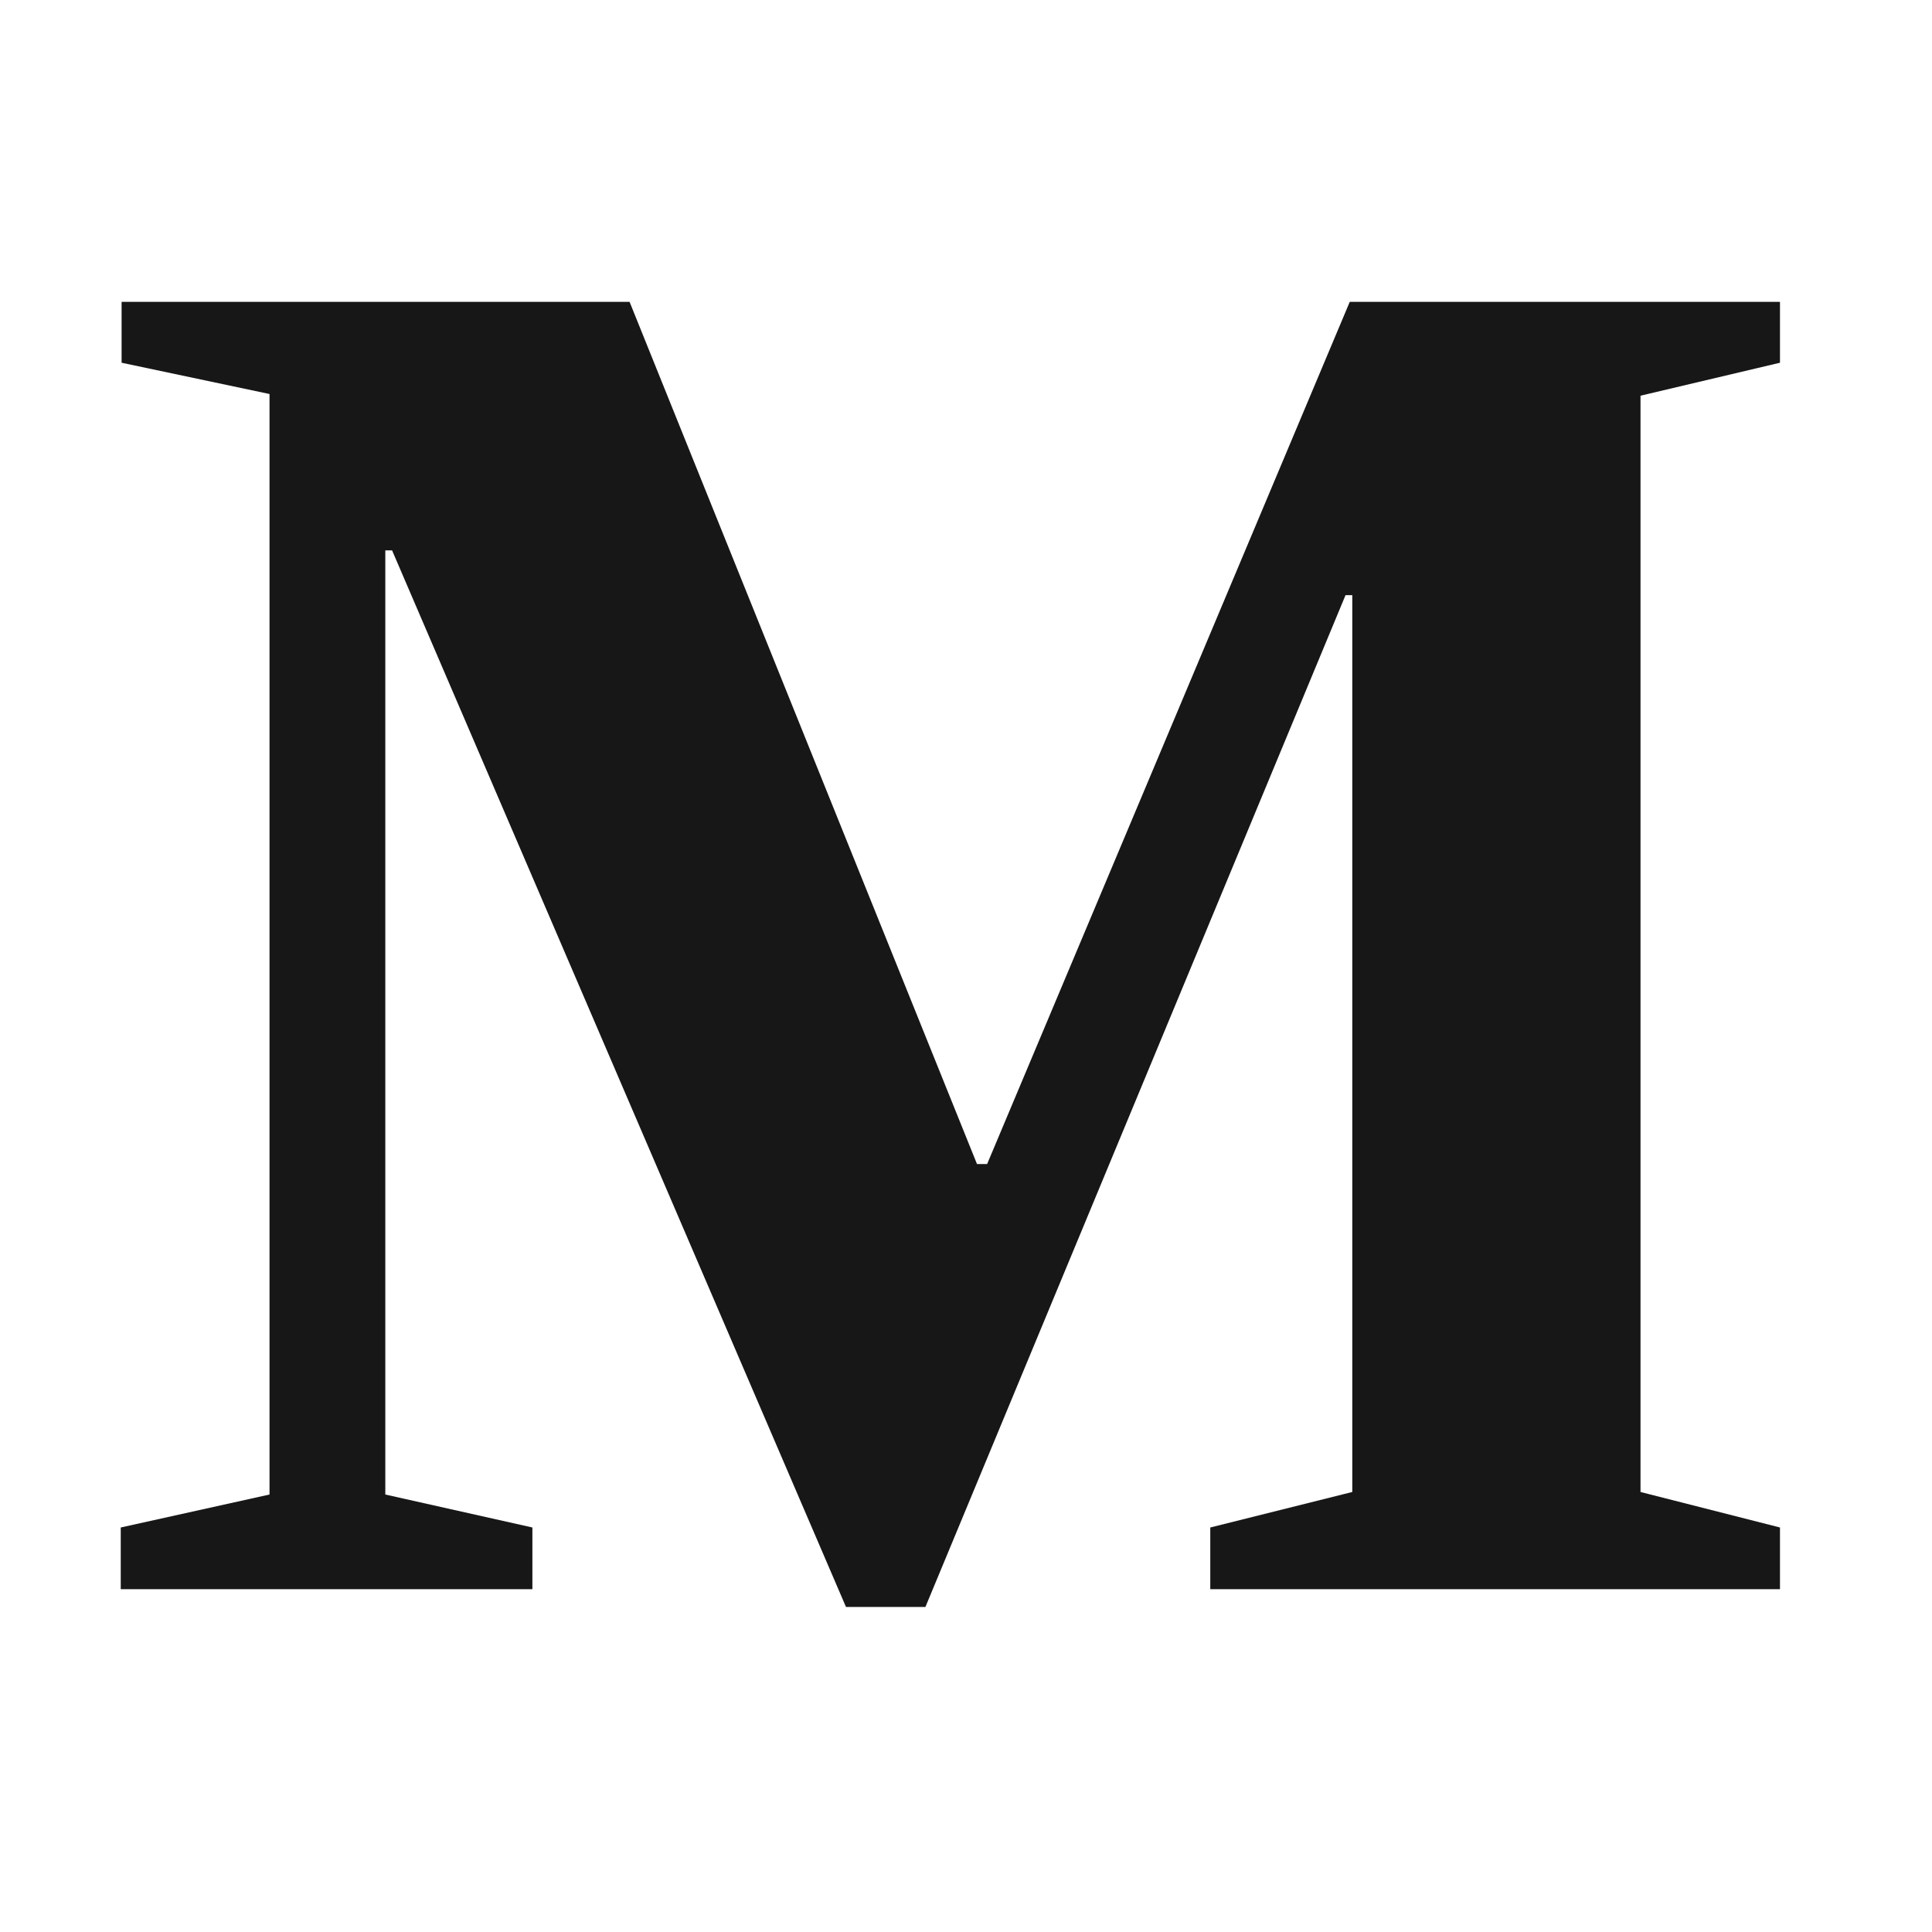 <svg width="32" height="32" viewBox="0 0 32 32" fill="none" xmlns="http://www.w3.org/2000/svg">
    <path d="M14.012 26.616L6.494 9.116H6.382V24.754L8.818 25.3V26.322H2V25.3L4.464 24.754V6.526L2.014 6.008V5H10.428L16.182 19.28H16.35L22.356 5H29.482V6.008L27.172 6.554V24.712L29.482 25.3V26.322H20.046V25.3L22.398 24.712V9.858H22.286L15.328 26.616H14.012Z" fill="black"/>
    <style>
        path { fill: #171717; }
        @media (prefers-color-scheme: dark) {
            path { fill: #FAFAFA; }
        }
    </style>
</svg>
